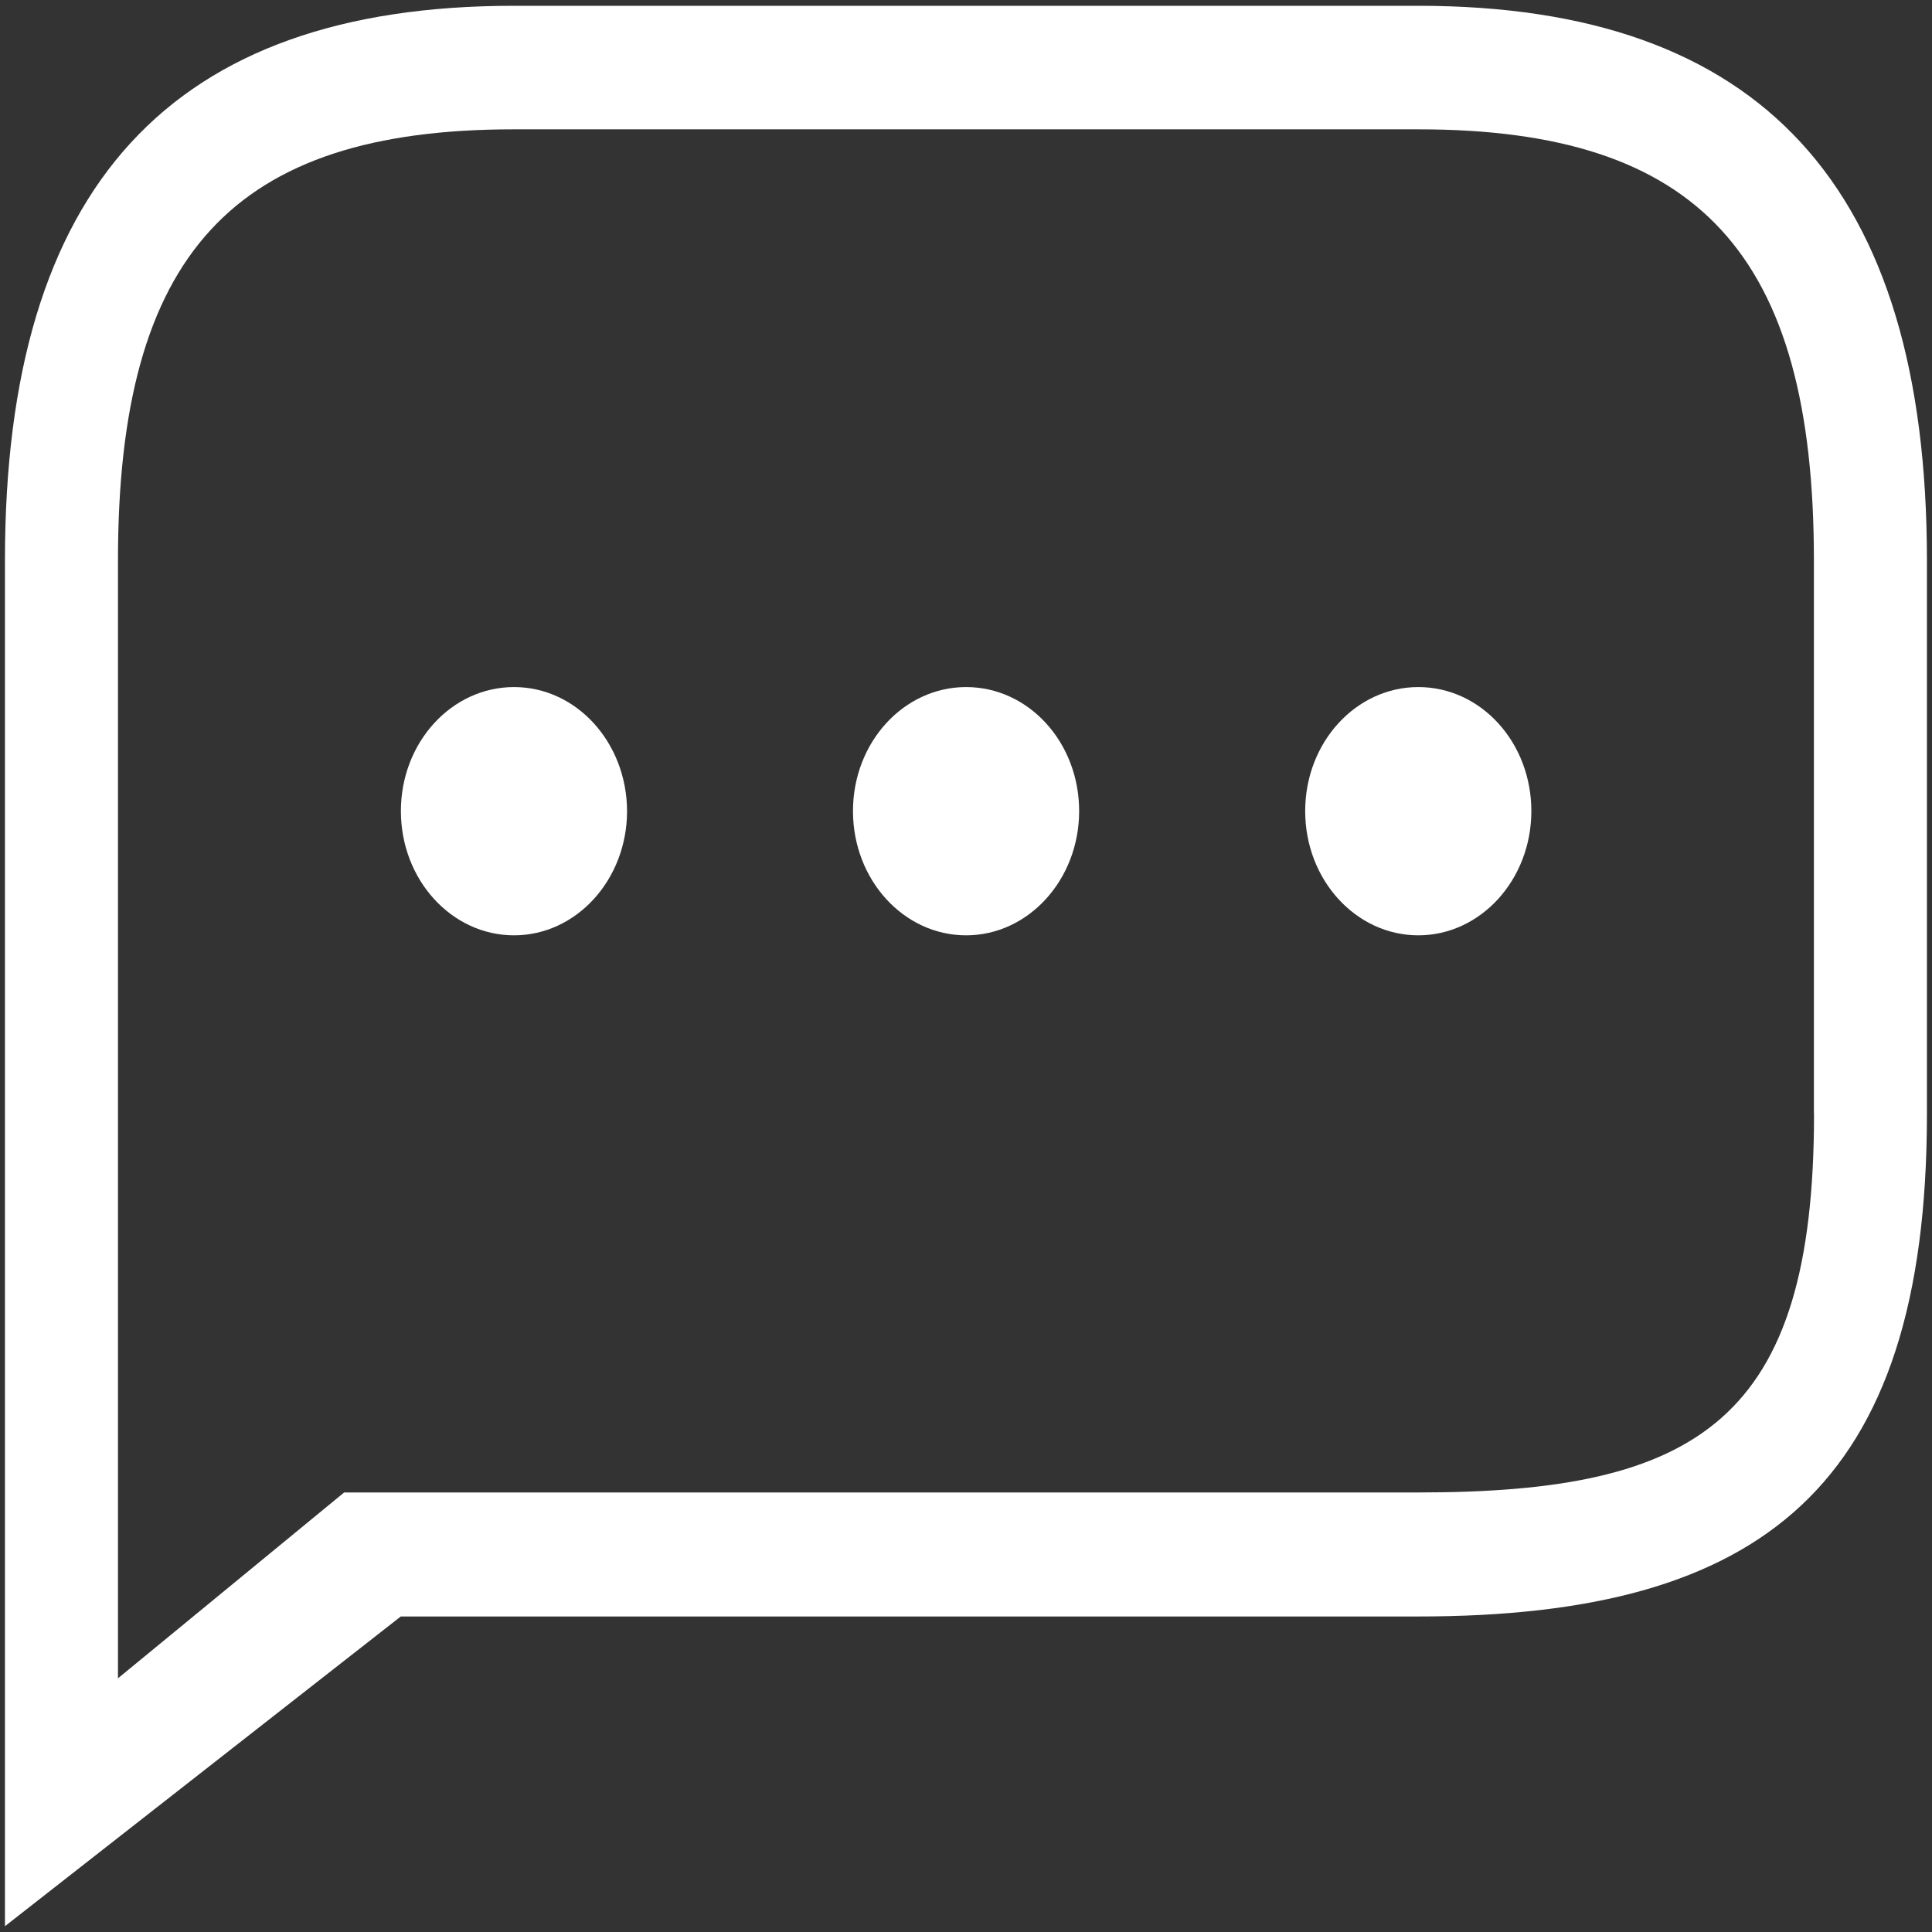<svg xmlns="http://www.w3.org/2000/svg" width="16" height="16" viewBox="0 0 16 16" fill="white"><rect x="0" y="0" width="16" height="16" fill="#333333" stroke="none"/><path d="m11.745,0.048l-7.491,0c-2.839,0 -4.213,1.495 -4.213,4.592l0,11.312l3.278,-2.565l8.426,0c2.839,0 4.213,-1.064 4.213,-4.161l0,-4.586c0,-3.097 -1.374,-4.592 -4.213,-4.592zm3.278,9.178c0,2.534 -0.955,3.134 -3.278,3.134l-8.895,0l-1.873,1.539l0,-9.26c0,-2.534 0.953,-3.568 3.278,-3.568l7.491,0c2.323,0 3.276,1.034 3.276,3.568l0,4.586l0.002,0zm-10.766,-3.536c-0.518,0 -0.937,0.459 -0.937,1.027c0,0.568 0.419,1.029 0.937,1.029c0.516,0 0.936,-0.461 0.936,-1.029c-0.002,-0.568 -0.419,-1.027 -0.936,-1.027zm3.744,0c-0.518,0 -0.937,0.459 -0.937,1.027c0,0.568 0.419,1.029 0.937,1.029c0.516,0 0.936,-0.461 0.936,-1.029c0,-0.568 -0.417,-1.027 -0.936,-1.027zm3.745,0c-0.518,0 -0.937,0.459 -0.937,1.027c0,0.568 0.419,1.029 0.937,1.029c0.516,0 0.936,-0.461 0.936,-1.029c0,-0.568 -0.417,-1.027 -0.936,-1.027z"/></svg>